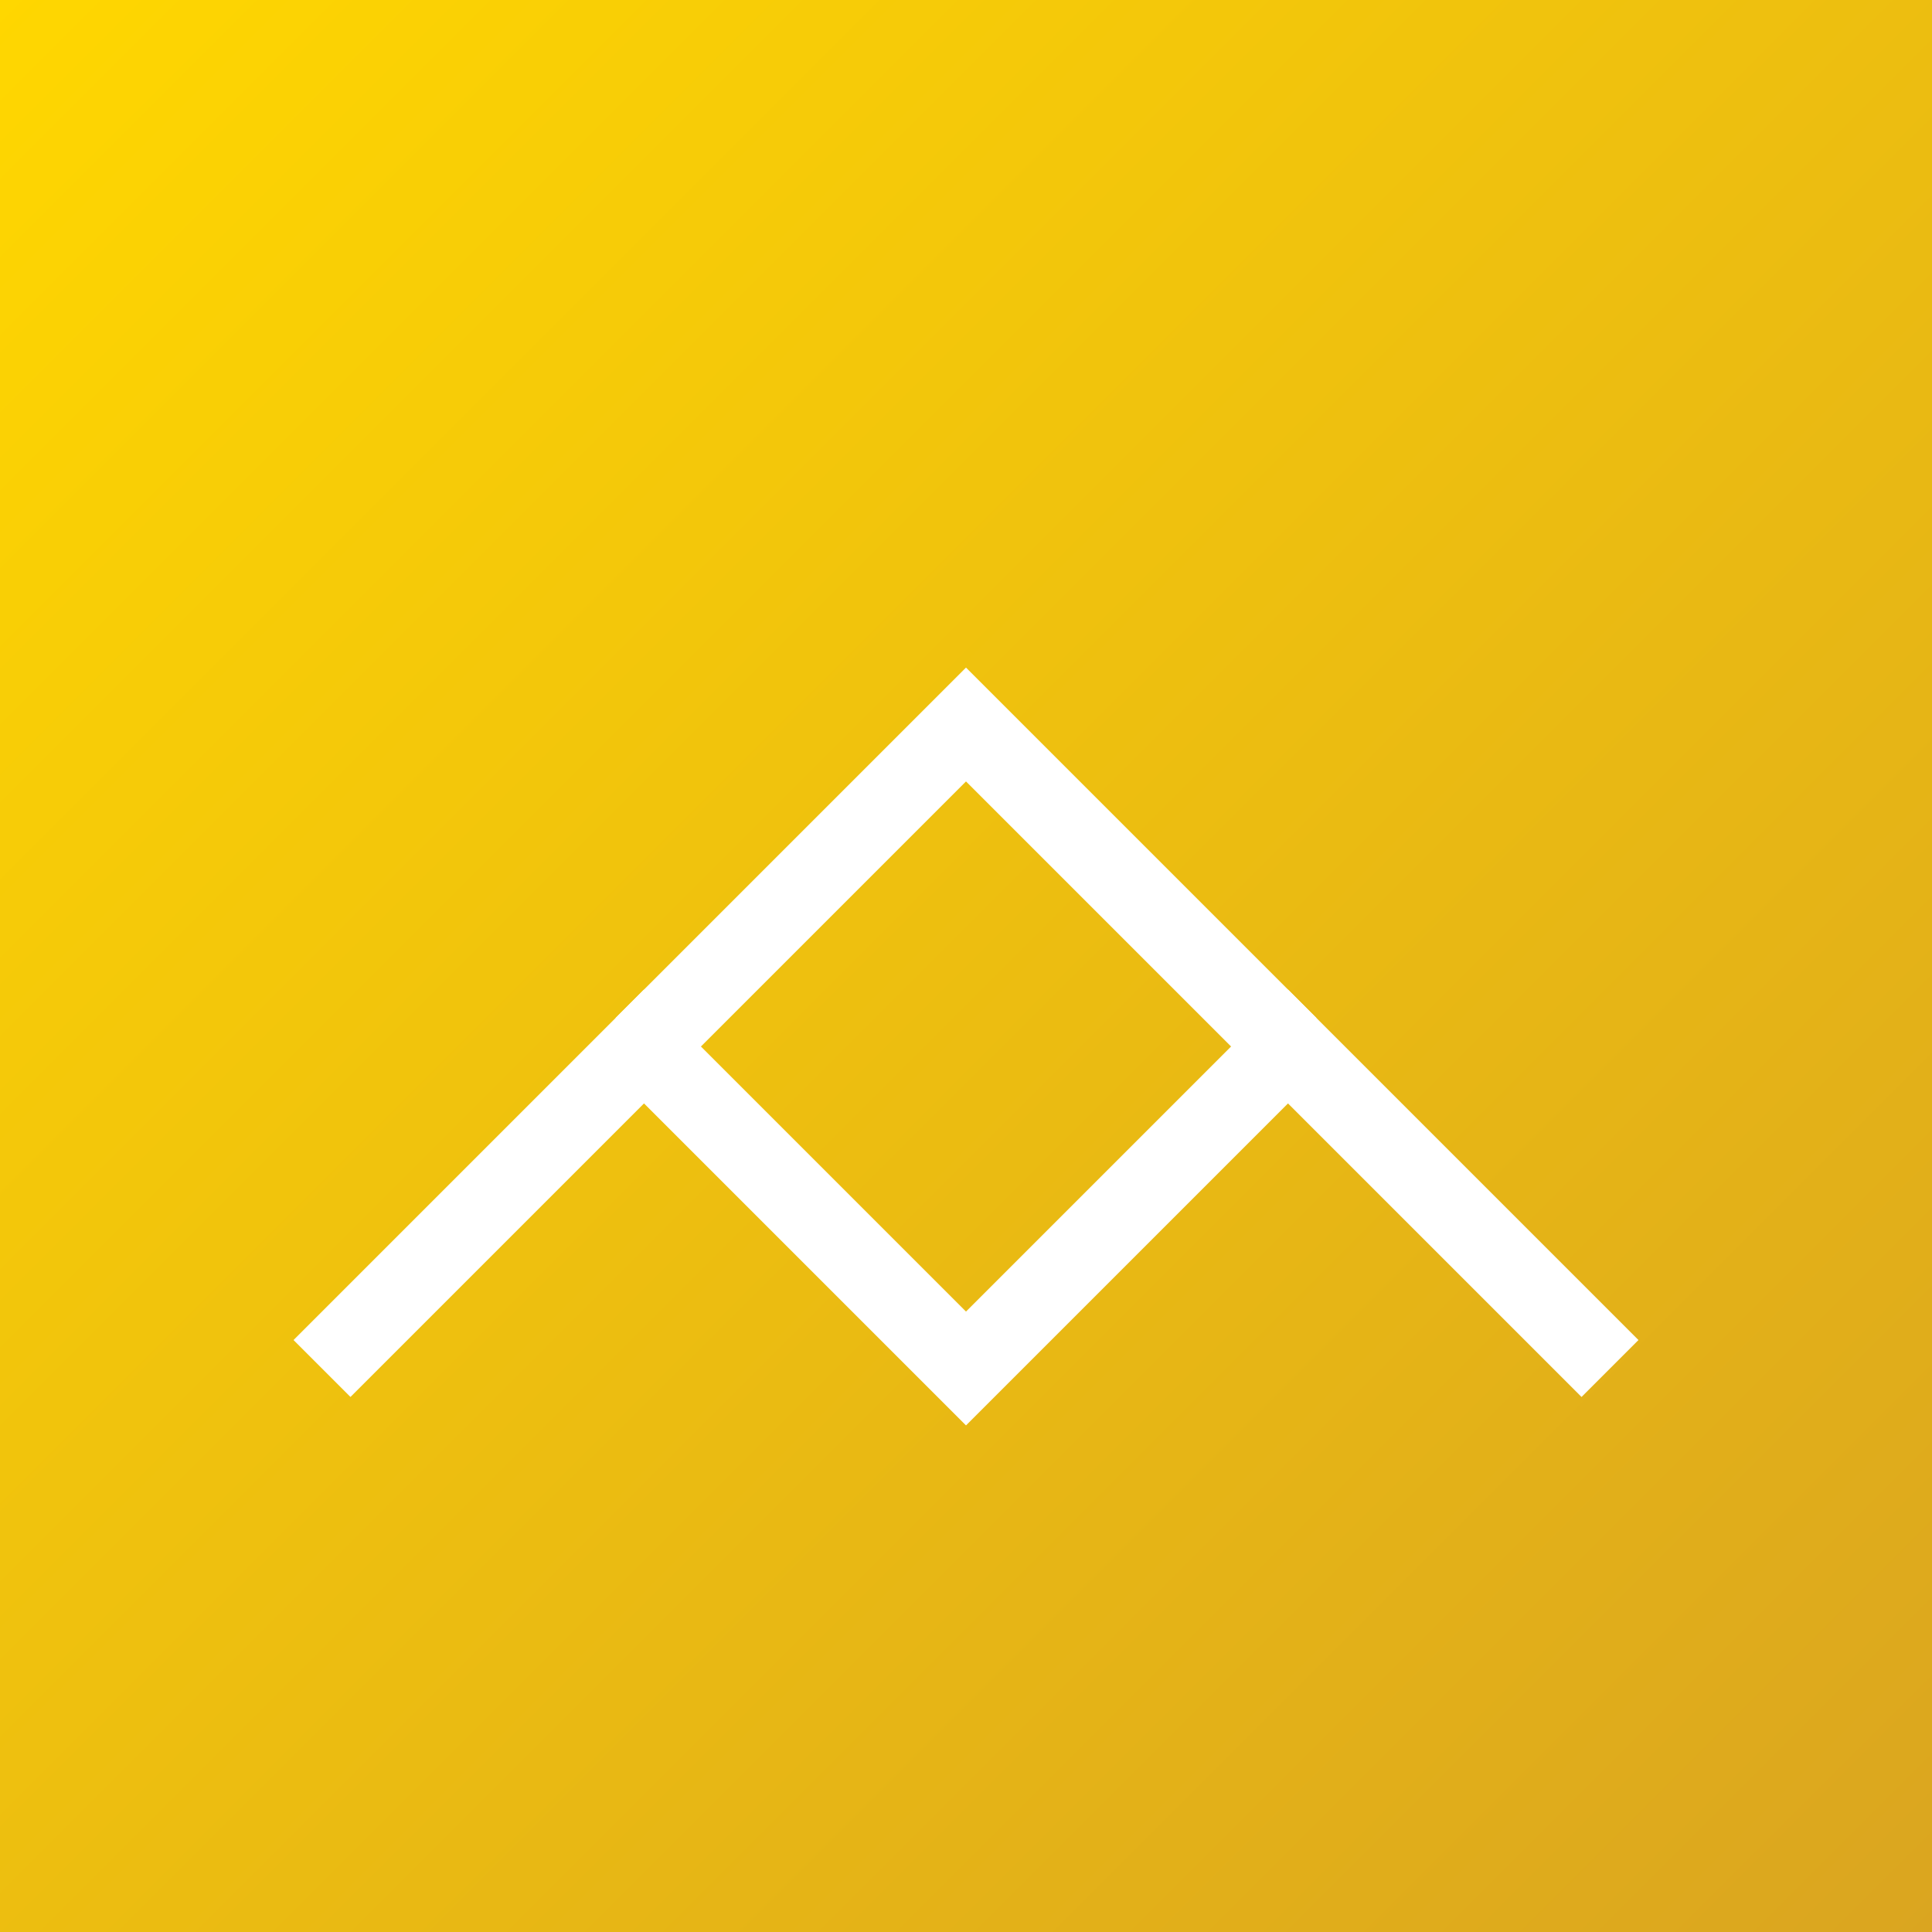 
<svg width="48" height="48" viewBox="0 0 24 24" fill="none" xmlns="http://www.w3.org/2000/svg">
  <rect x="0" y="0" width="24" height="24" fill="#333333" stroke="none"/>
  <rect width="24" height="24" fill="url(#goldGradient)" />
  <path d="M8 13L12 9L16 13" stroke="white" strokeWidth="2" strokeLinecap="round" strokeLinejoin="round"/>
  <path d="M4 17L8 13L12 17L16 13L20 17" stroke="white" strokeWidth="2" strokeLinecap="round" strokeLinejoin="round"/>
  <defs>
    <linearGradient id="goldGradient" x1="0%" y1="0%" x2="100%" y2="100%">
      <stop offset="0%" style="stop-color:#FFD700;stop-opacity:1" />
      <stop offset="100%" style="stop-color:#DAA520;stop-opacity:1" />
    </linearGradient>
  </defs>
</svg>
